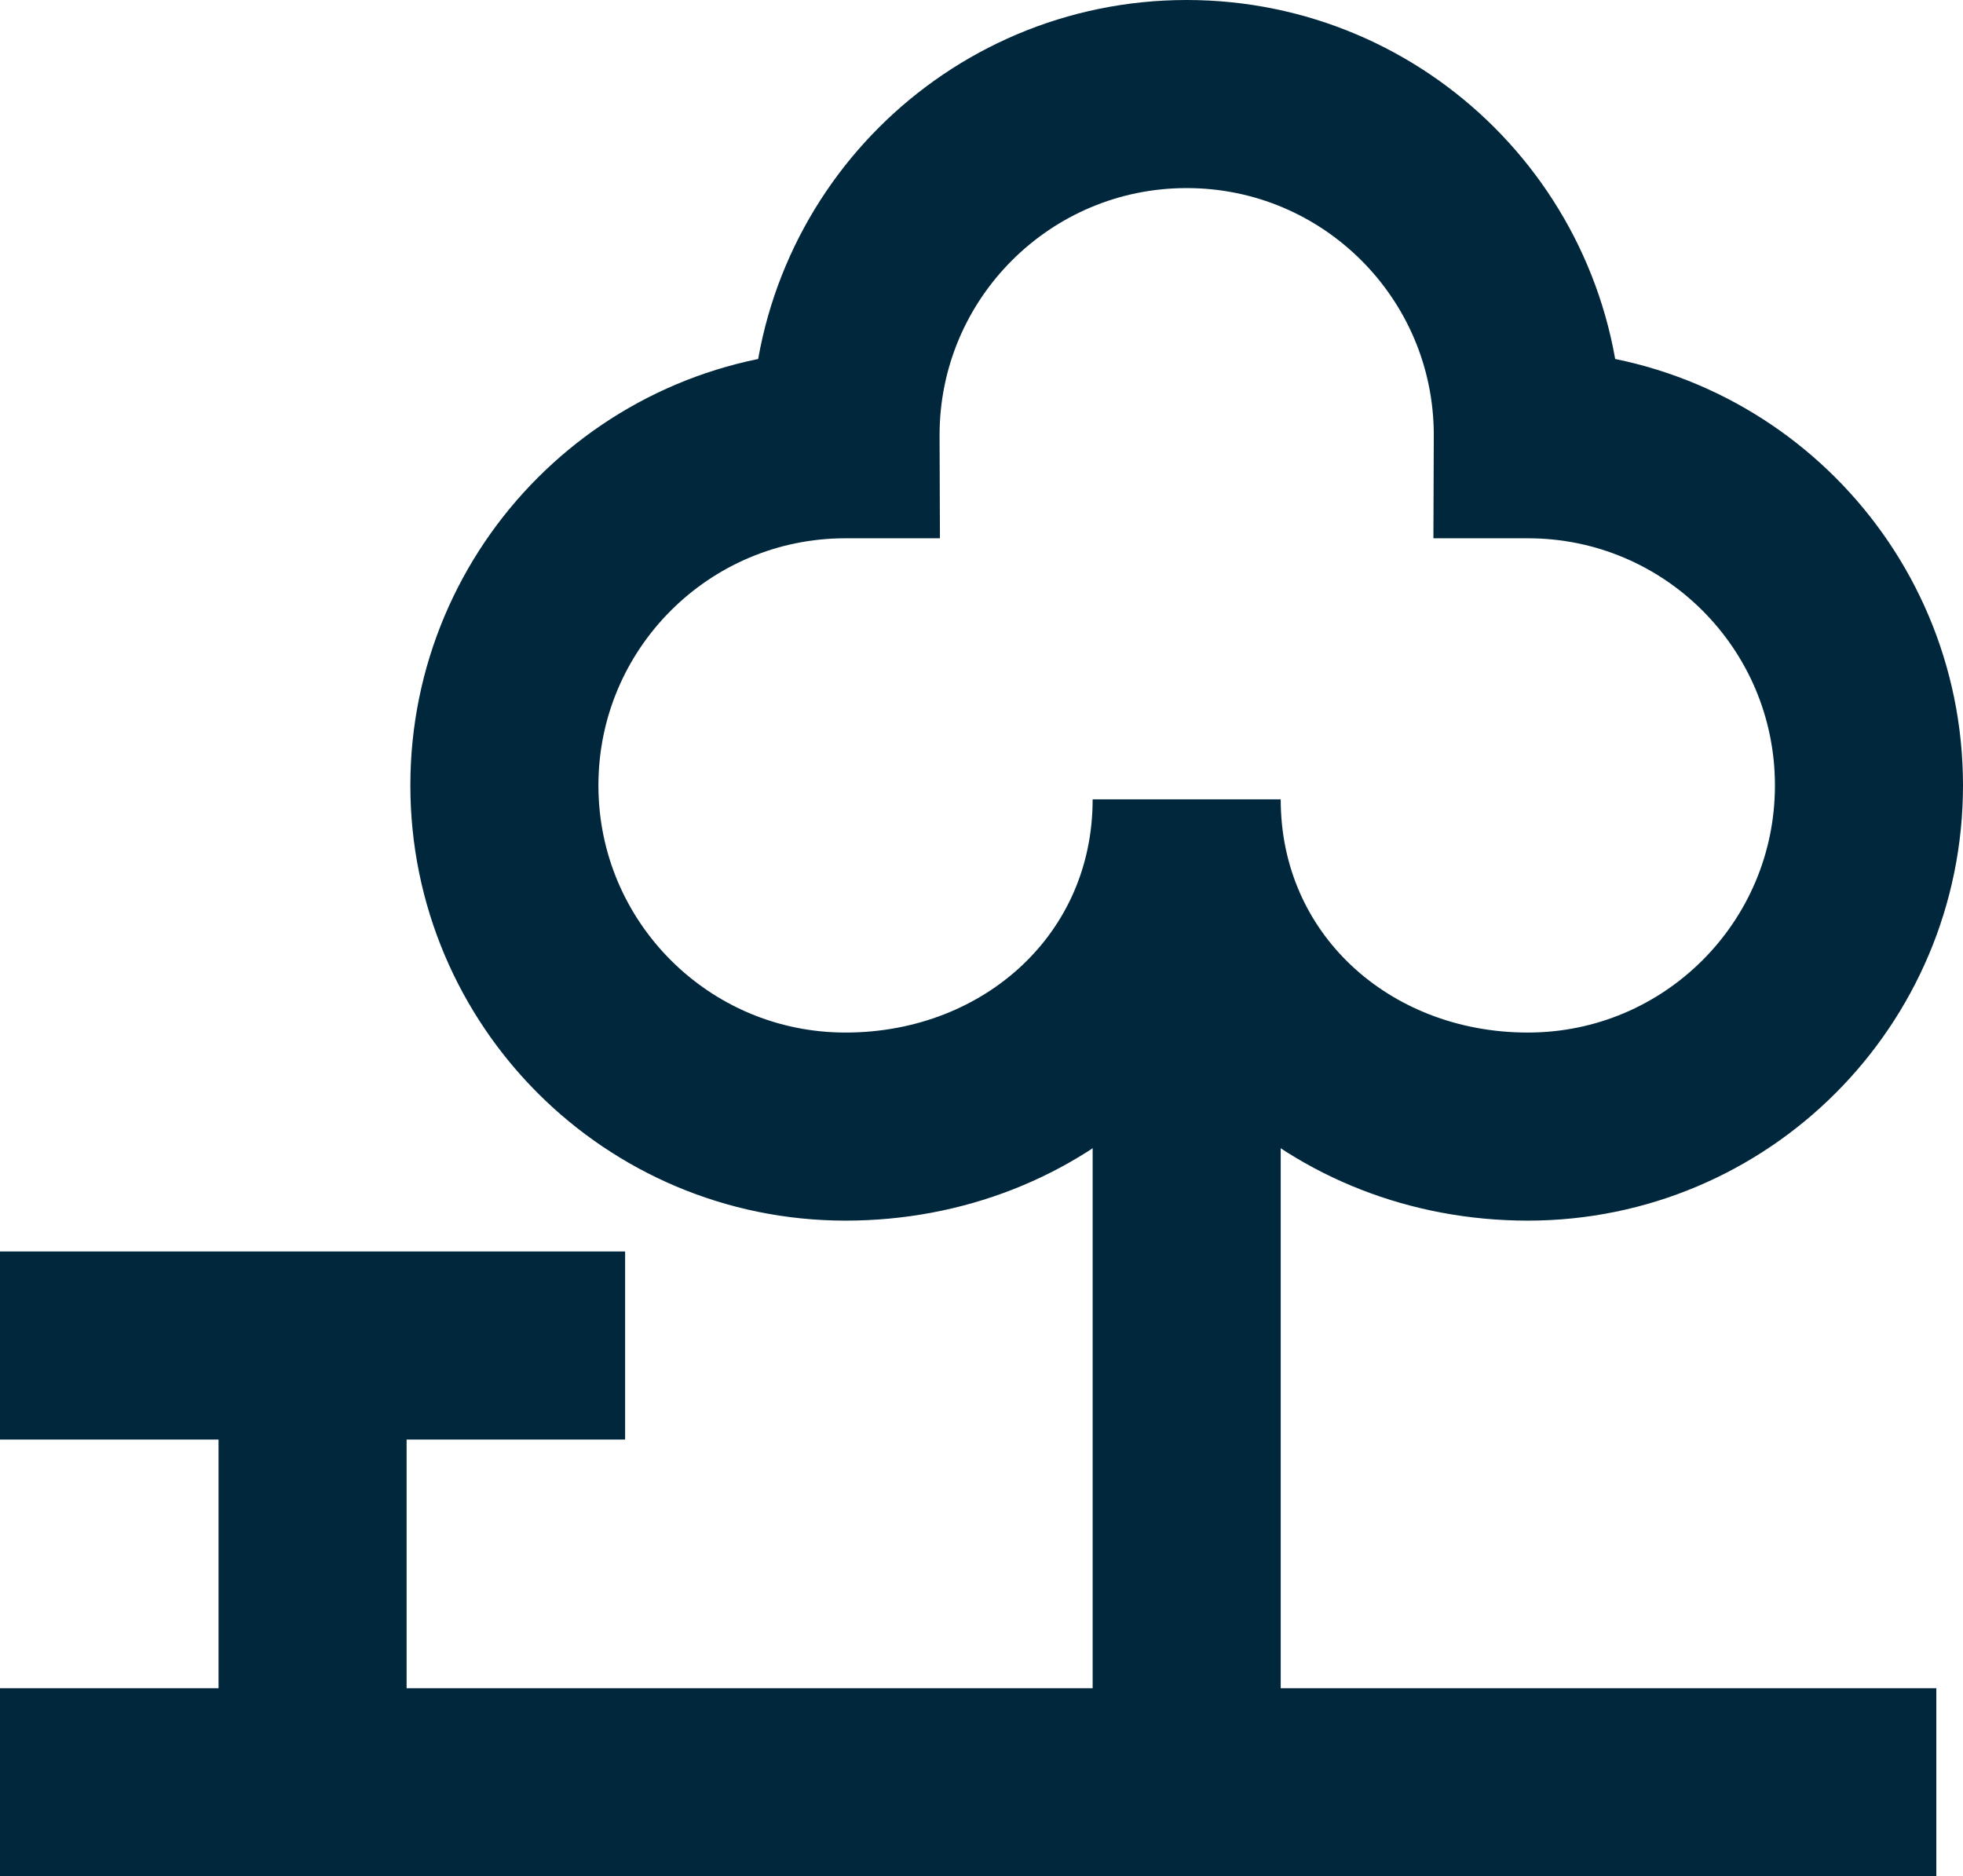 <?xml version="1.0" encoding="UTF-8"?><svg id="Layer_1" xmlns="http://www.w3.org/2000/svg" viewBox="0 0 52.19 49.88"><defs><style>.cls-1{stroke-linecap:square;}.cls-1,.cls-2{fill:none;stroke:#00273b;stroke-miterlimit:10;stroke-width:5px;}</style></defs><path class="cls-1" d="M40.62,11.81s0,0-.01,0c0-.08.01-.16.01-.24,0-5.01-4.06-9.07-9.07-9.07s-9.07,4.06-9.07,9.07c0,.08.01.16.01.24,0,0,0,0-.01,0-5.01,0-9.07,4.06-9.07,9.07s4.06,9.07,9.07,9.07,9.07-3.69,9.07-8.7c0,5.01,4.06,8.7,9.07,8.7s9.07-4.06,9.07-9.07-4.06-9.07-9.07-9.07Z"/><line class="cls-1" x1="2.5" y1="47.38" x2="48.98" y2="47.38"/><line class="cls-1" x1="2.5" y1="35.77" x2="14.12" y2="35.77"/><line class="cls-1" x1="31.55" y1="24.16" x2="31.55" y2="47.38"/><line class="cls-2" x1="8.31" y1="35.77" x2="8.31" y2="47.38"/></svg>